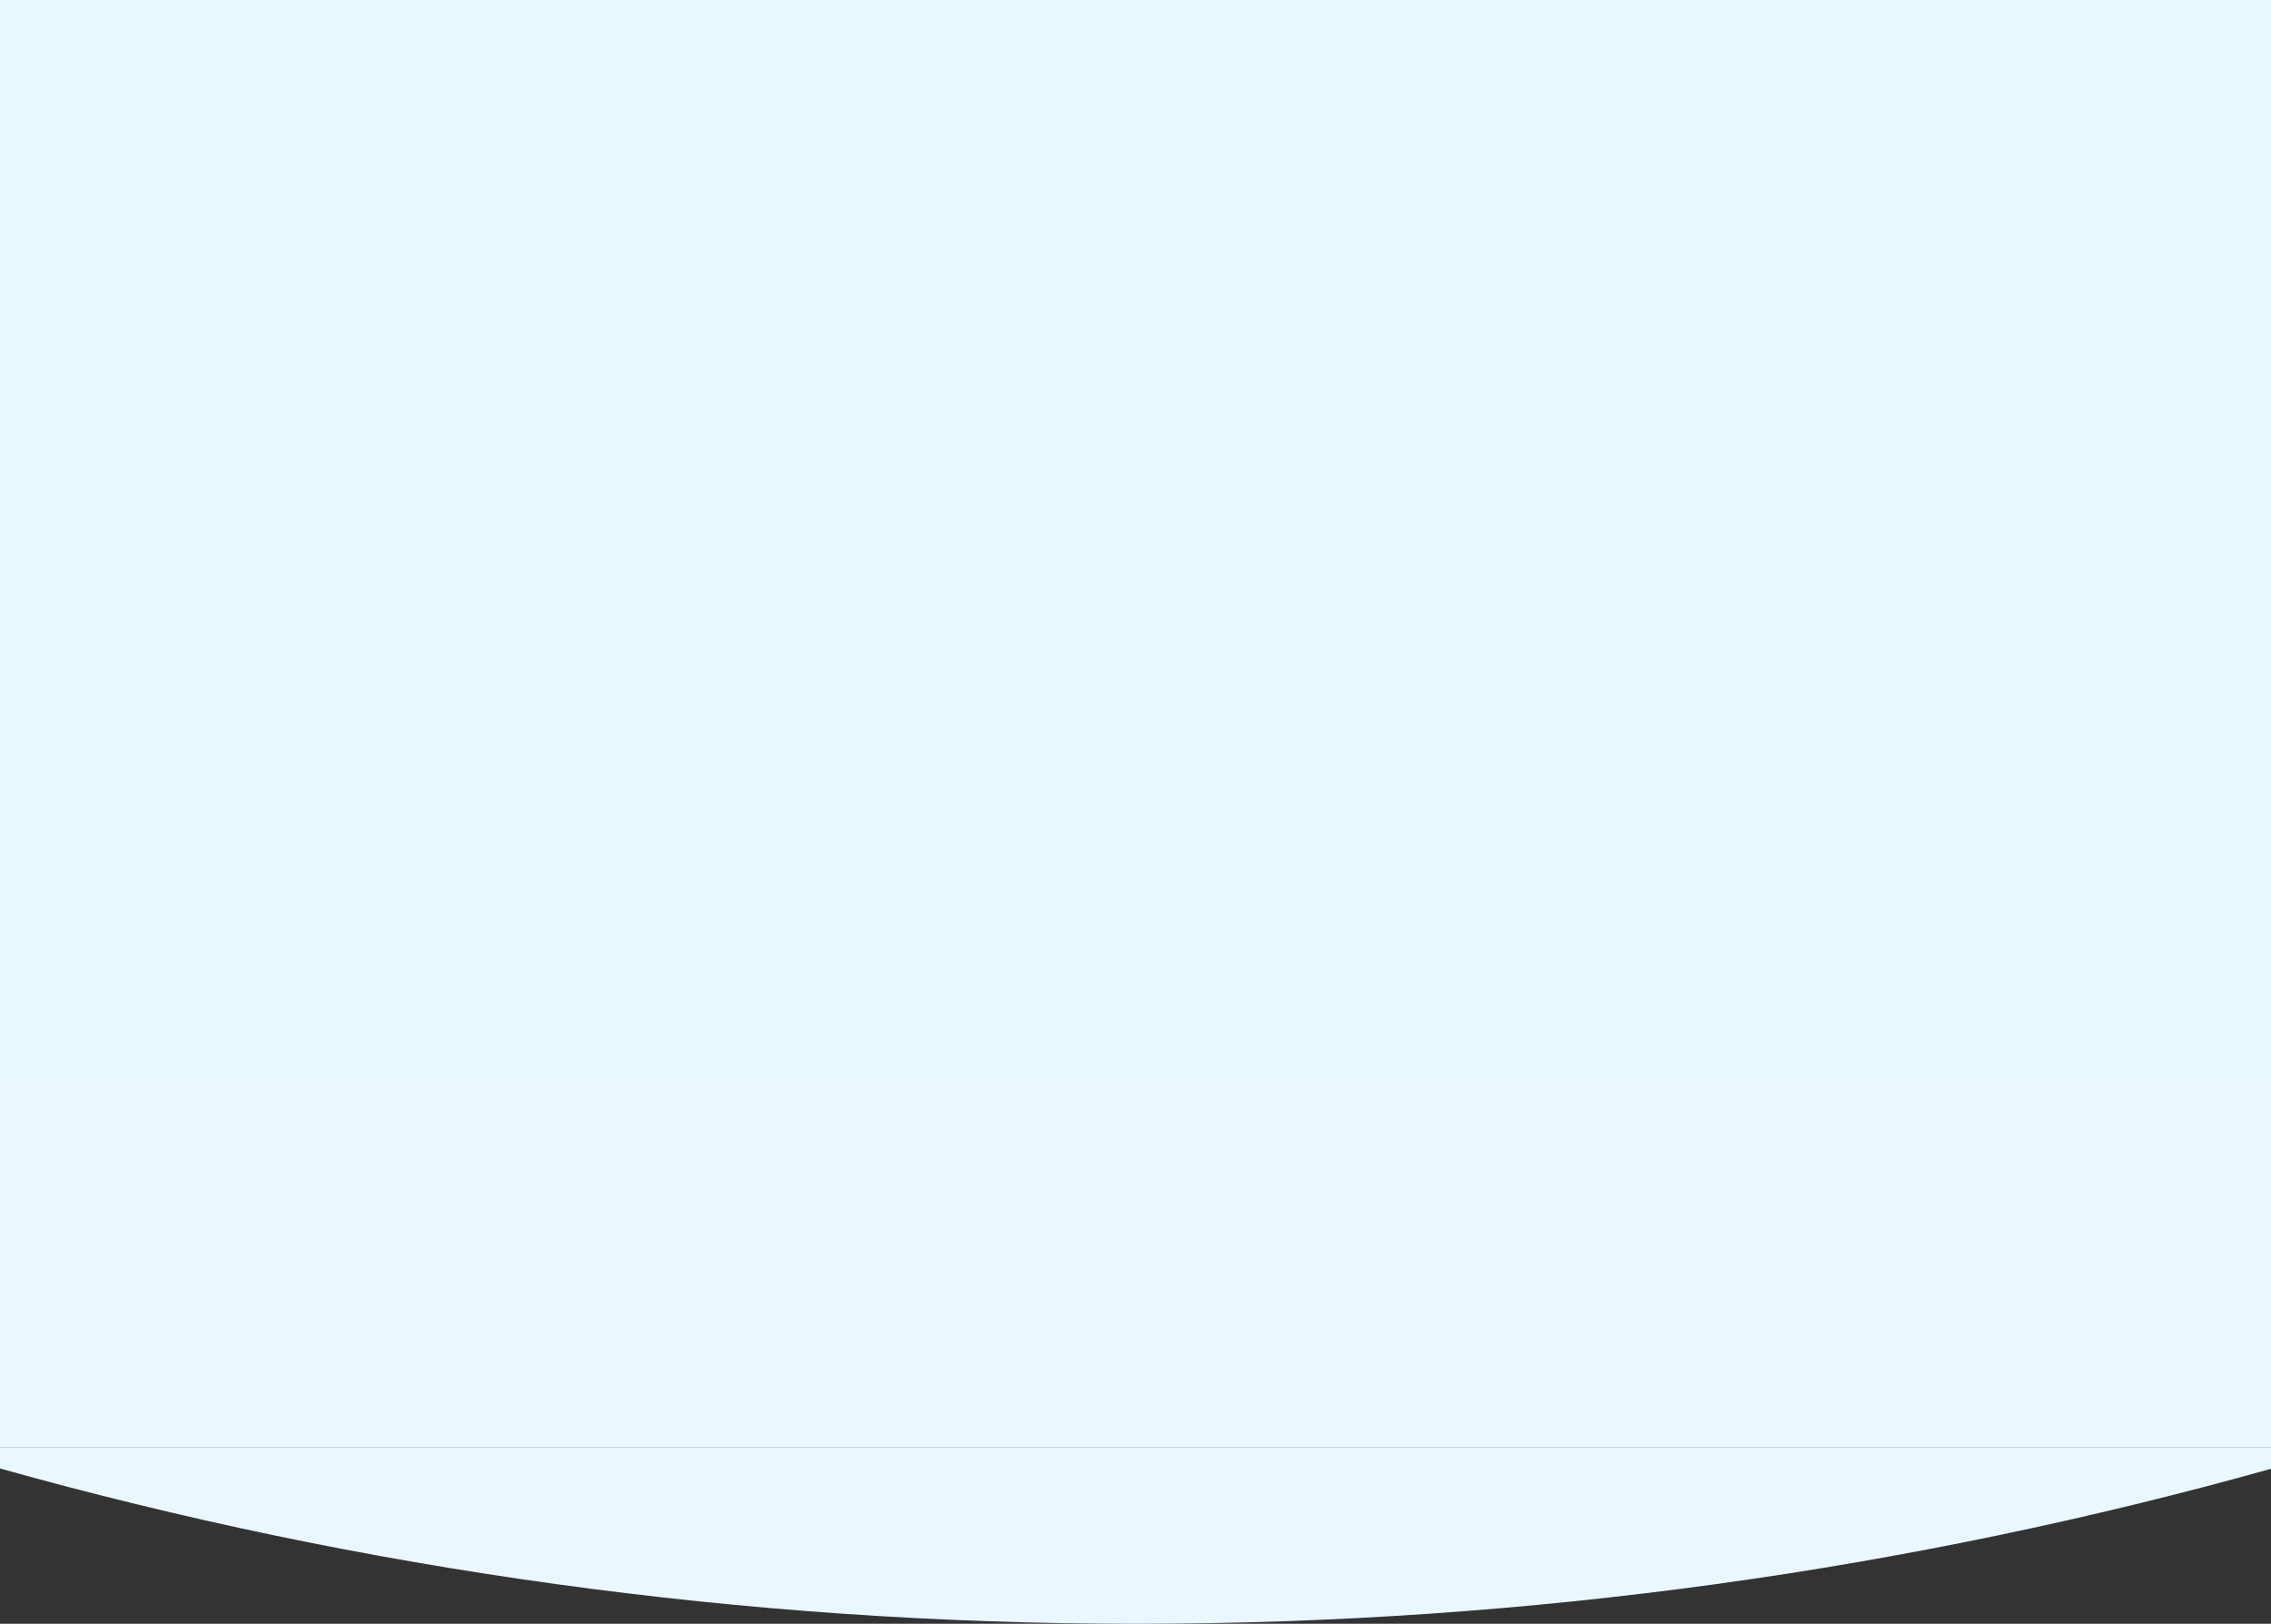 <svg xmlns="http://www.w3.org/2000/svg" xmlns:xlink="http://www.w3.org/1999/xlink" width="1920" height="1373.001" viewBox="0 0 1920 1373.001">
    <rect x="0" y="0" width="1920" height="1373.001" fill="#333333" stroke="none"/>
    <defs>
        <linearGradient id="linear-gradient" x1="0.5" x2="0.5" y2="1" gradientUnits="objectBoundingBox">
            <stop offset="0" stop-color="#eaf9ff"/>
            <stop offset="1" stop-color="#eaf7ff"/>
        </linearGradient>
    </defs>
    <g id="Group_1353" data-name="Group 1353" transform="translate(0 -2160)">
        <rect id="Rectangle_29" data-name="Rectangle 29" width="1920" height="1224" transform="translate(0 2160)" fill="url(#linear-gradient)"/>
        <path id="Intersection_4" data-name="Intersection 4" d="M0,0V17.673C305.408,103.242,627.539,149,960.5,149c332.6,0,654.383-45.657,959.5-131.048V0Z" transform="translate(0 3384)" fill="#eaf7ff"/>
    </g>
</svg>
